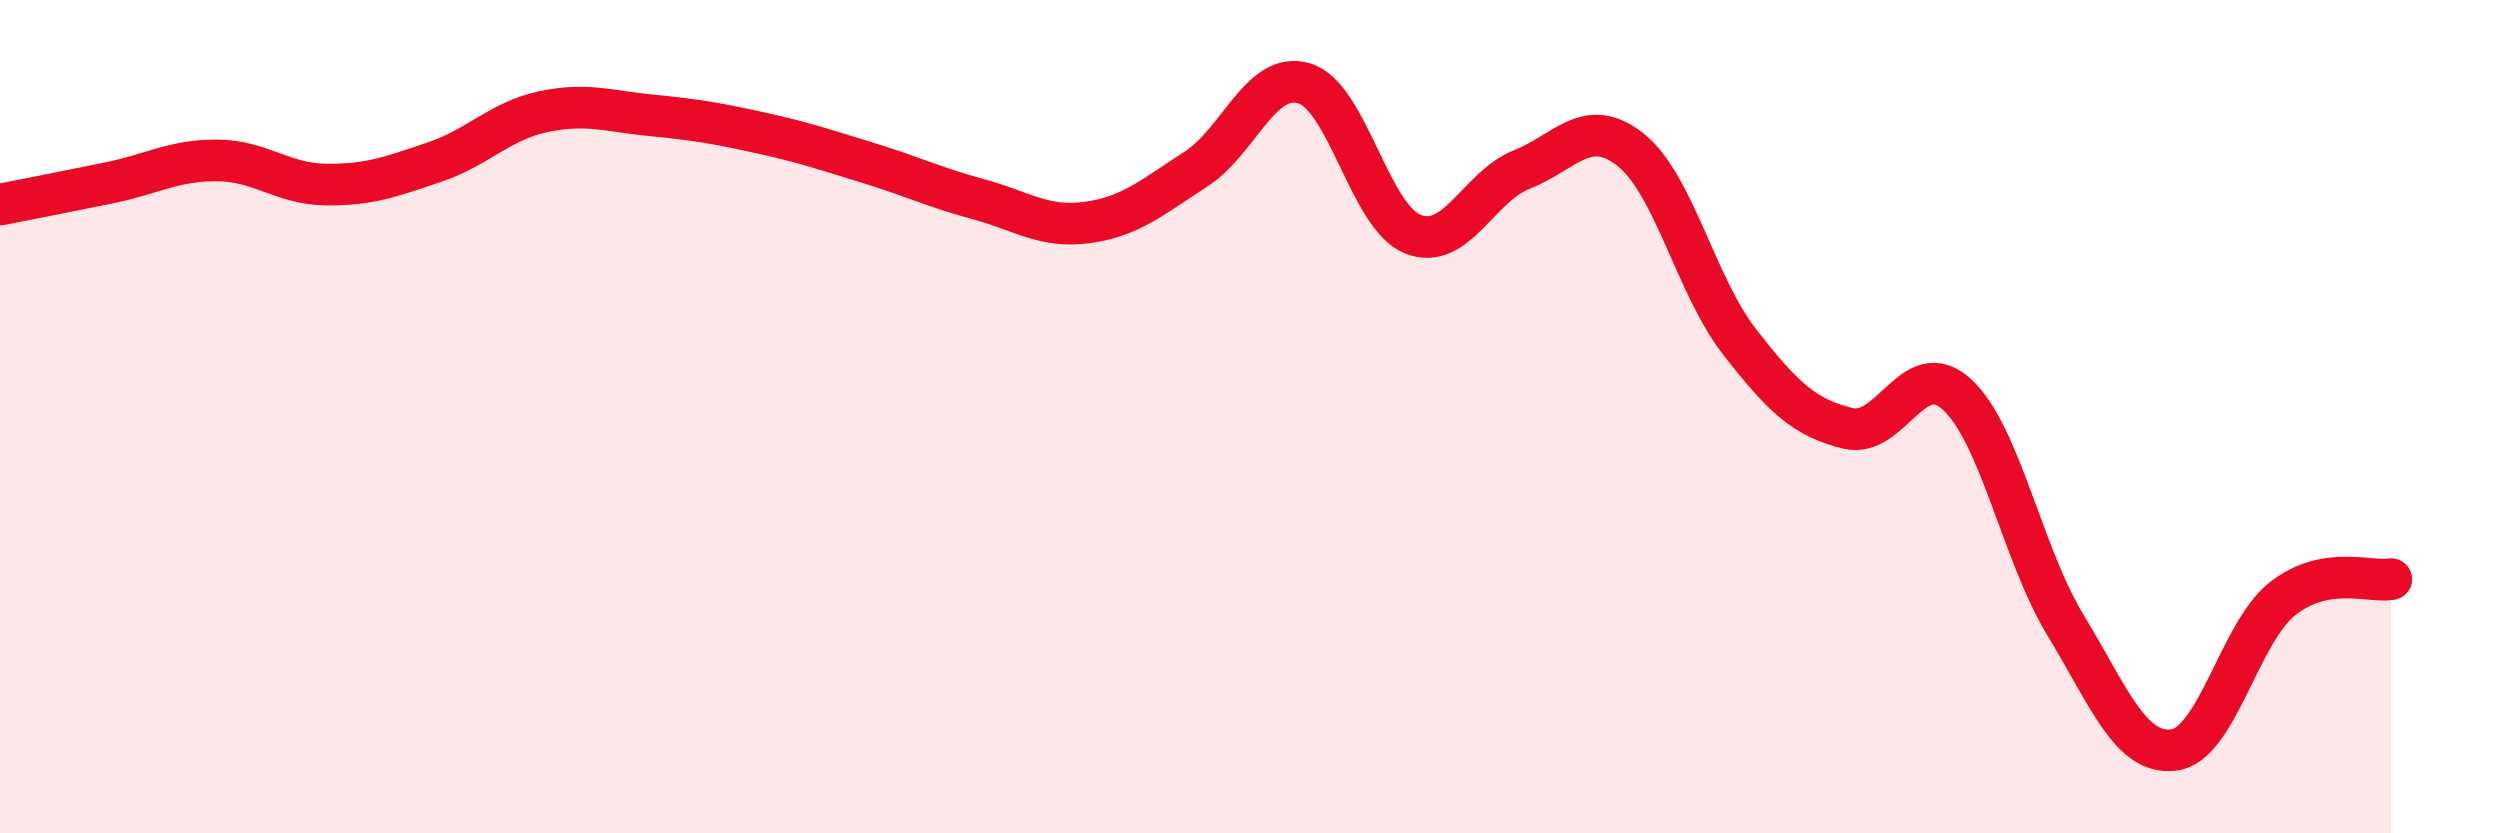 
    <svg width="60" height="20" viewBox="0 0 60 20" xmlns="http://www.w3.org/2000/svg">
      <path
        d="M 0,4.91 C 0.52,4.81 1.57,4.6 2.61,4.39 C 3.65,4.18 4.18,3.84 5.22,3.85 C 6.26,3.86 6.79,4.42 7.83,4.43 C 8.87,4.44 9.39,4.24 10.43,3.89 C 11.47,3.54 12,2.9 13.04,2.68 C 14.08,2.46 14.61,2.67 15.65,2.77 C 16.69,2.87 17.22,2.96 18.26,3.19 C 19.3,3.42 19.83,3.6 20.87,3.92 C 21.91,4.24 22.44,4.5 23.48,4.78 C 24.52,5.06 25.05,5.48 26.09,5.34 C 27.13,5.2 27.66,4.73 28.7,4.06 C 29.74,3.39 30.26,1.69 31.3,2 C 32.34,2.31 32.87,5.21 33.91,5.62 C 34.95,6.03 35.48,4.48 36.52,4.07 C 37.56,3.66 38.09,2.77 39.13,3.59 C 40.17,4.41 40.7,6.85 41.74,8.19 C 42.78,9.53 43.31,10.03 44.35,10.28 C 45.39,10.53 45.92,8.52 46.96,9.46 C 48,10.4 48.53,13.29 49.57,15 C 50.61,16.71 51.13,18.13 52.17,18 C 53.21,17.87 53.74,15.19 54.78,14.37 C 55.82,13.55 56.87,13.99 57.39,13.9L57.39 20L0 20Z"
        fill="#EB0A25"
        opacity="0.1"
        stroke-linecap="round"
        stroke-linejoin="round"
      />
      <path
        d="M 0,4.91 C 0.52,4.81 1.57,4.6 2.61,4.39 C 3.65,4.18 4.18,3.84 5.22,3.85 C 6.26,3.86 6.79,4.42 7.83,4.43 C 8.87,4.44 9.39,4.24 10.43,3.89 C 11.47,3.54 12,2.9 13.04,2.68 C 14.08,2.46 14.61,2.67 15.65,2.77 C 16.69,2.87 17.22,2.96 18.26,3.19 C 19.3,3.42 19.83,3.6 20.87,3.92 C 21.91,4.24 22.44,4.5 23.48,4.78 C 24.52,5.06 25.05,5.48 26.09,5.34 C 27.13,5.2 27.66,4.73 28.7,4.06 C 29.74,3.39 30.26,1.69 31.3,2 C 32.34,2.31 32.87,5.21 33.91,5.62 C 34.95,6.03 35.48,4.48 36.52,4.07 C 37.56,3.66 38.09,2.77 39.13,3.59 C 40.17,4.41 40.7,6.85 41.74,8.19 C 42.78,9.53 43.31,10.03 44.35,10.28 C 45.39,10.53 45.92,8.52 46.96,9.46 C 48,10.4 48.53,13.29 49.57,15 C 50.61,16.71 51.13,18.13 52.17,18 C 53.21,17.87 53.74,15.19 54.78,14.37 C 55.82,13.55 56.87,13.99 57.39,13.9"
        stroke="#EB0A25"
        stroke-width="1"
        fill="none"
        stroke-linecap="round"
        stroke-linejoin="round"
      />
    </svg>
  